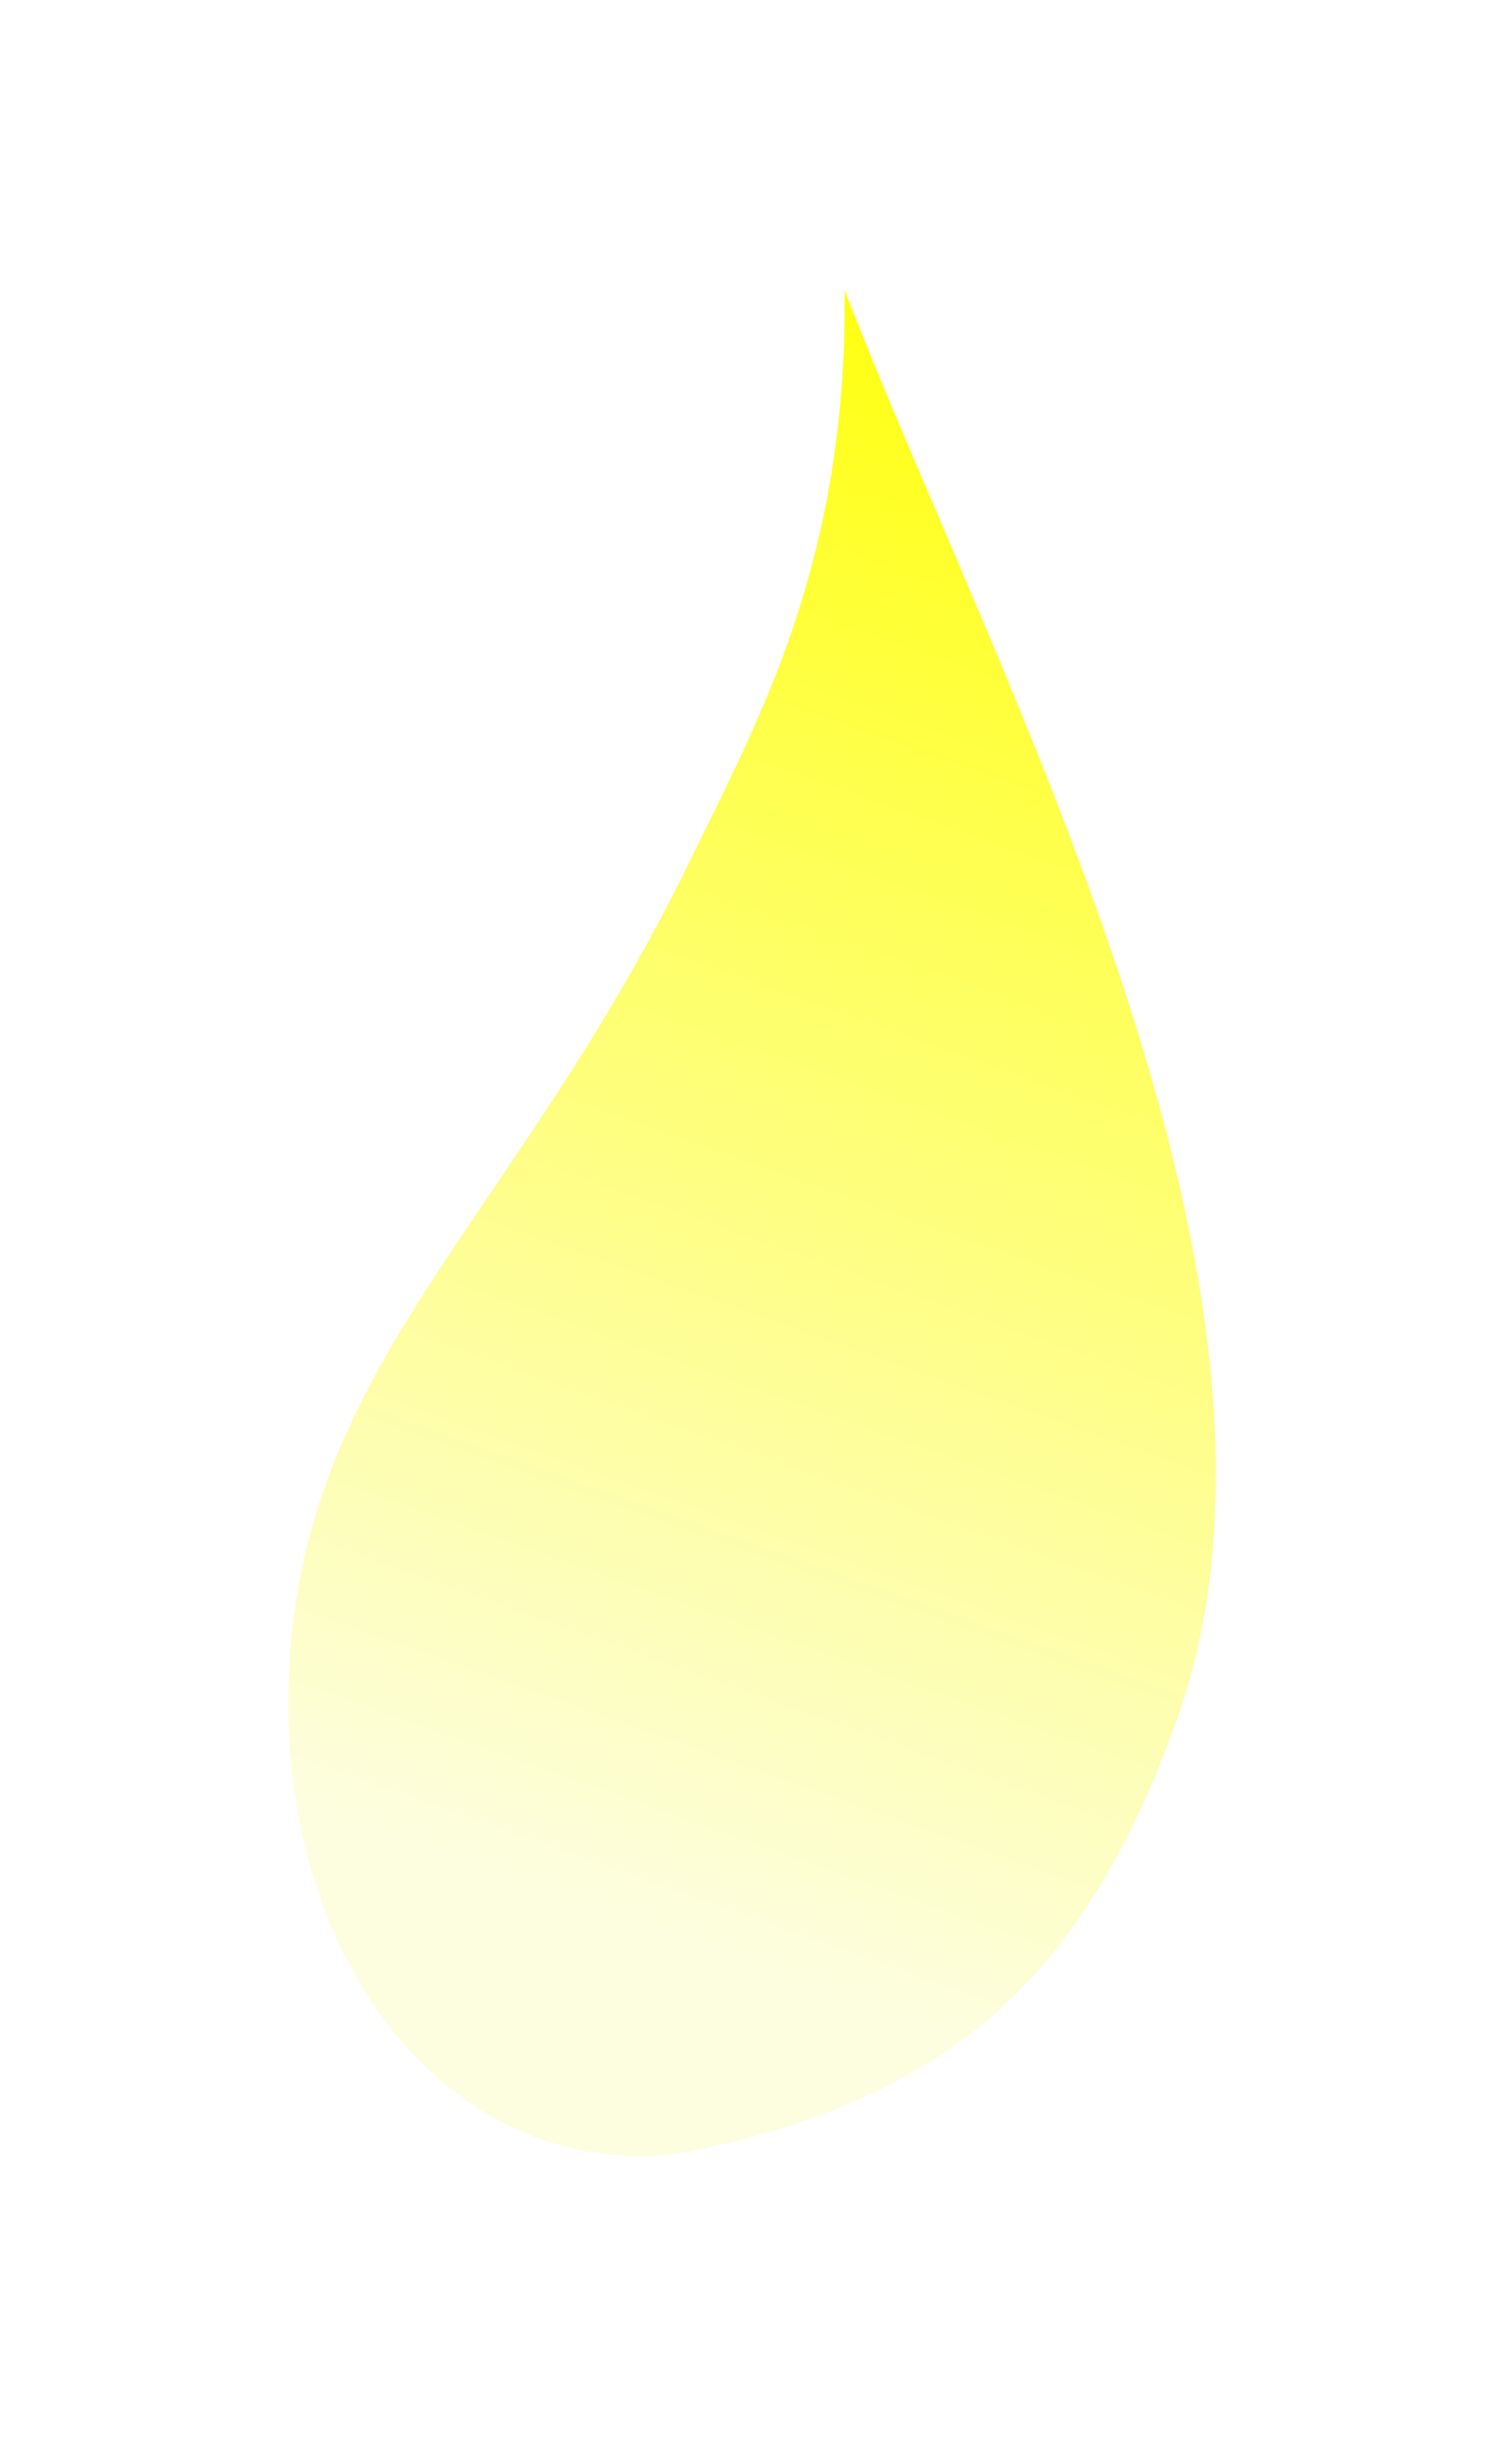 <?xml version="1.0" encoding="UTF-8"?> <svg xmlns="http://www.w3.org/2000/svg" width="105" height="170" viewBox="0 0 105 170" fill="none"> <g filter="url(#filter0_d_18528_69)"> <path d="M81.783 119.158C92.276 89.459 68.994 46.936 58.648 20.119C58.892 38.912 52.58 50.097 48.187 59.183C35.77 84.862 21.058 94.362 20.073 116.062C19.087 137.762 33.165 152.758 49.17 149.059C65.176 145.36 75.054 138.202 81.783 119.158Z" fill="url(#paint0_linear_18528_69)"></path> </g> <defs> <filter id="filter0_d_18528_69" x="0.024" y="0.119" width="104.415" height="169.502" filterUnits="userSpaceOnUse" color-interpolation-filters="sRGB"> <feFlood flood-opacity="0" result="BackgroundImageFix"></feFlood> <feColorMatrix in="SourceAlpha" type="matrix" values="0 0 0 0 0 0 0 0 0 0 0 0 0 0 0 0 0 0 127 0" result="hardAlpha"></feColorMatrix> <feOffset></feOffset> <feGaussianBlur stdDeviation="10"></feGaussianBlur> <feComposite in2="hardAlpha" operator="out"></feComposite> <feColorMatrix type="matrix" values="0 0 0 0 1 0 0 0 0 1 0 0 0 0 1 0 0 0 0.5 0"></feColorMatrix> <feBlend mode="normal" in2="BackgroundImageFix" result="effect1_dropShadow_18528_69"></feBlend> <feBlend mode="normal" in="SourceGraphic" in2="effect1_dropShadow_18528_69" result="shape"></feBlend> </filter> <linearGradient id="paint0_linear_18528_69" x1="81.488" y1="28.188" x2="38.837" y2="148.906" gradientUnits="userSpaceOnUse"> <stop stop-color="#FFFF11"></stop> <stop offset="0.876" stop-color="#FDFEE0"></stop> </linearGradient> </defs> </svg> 
